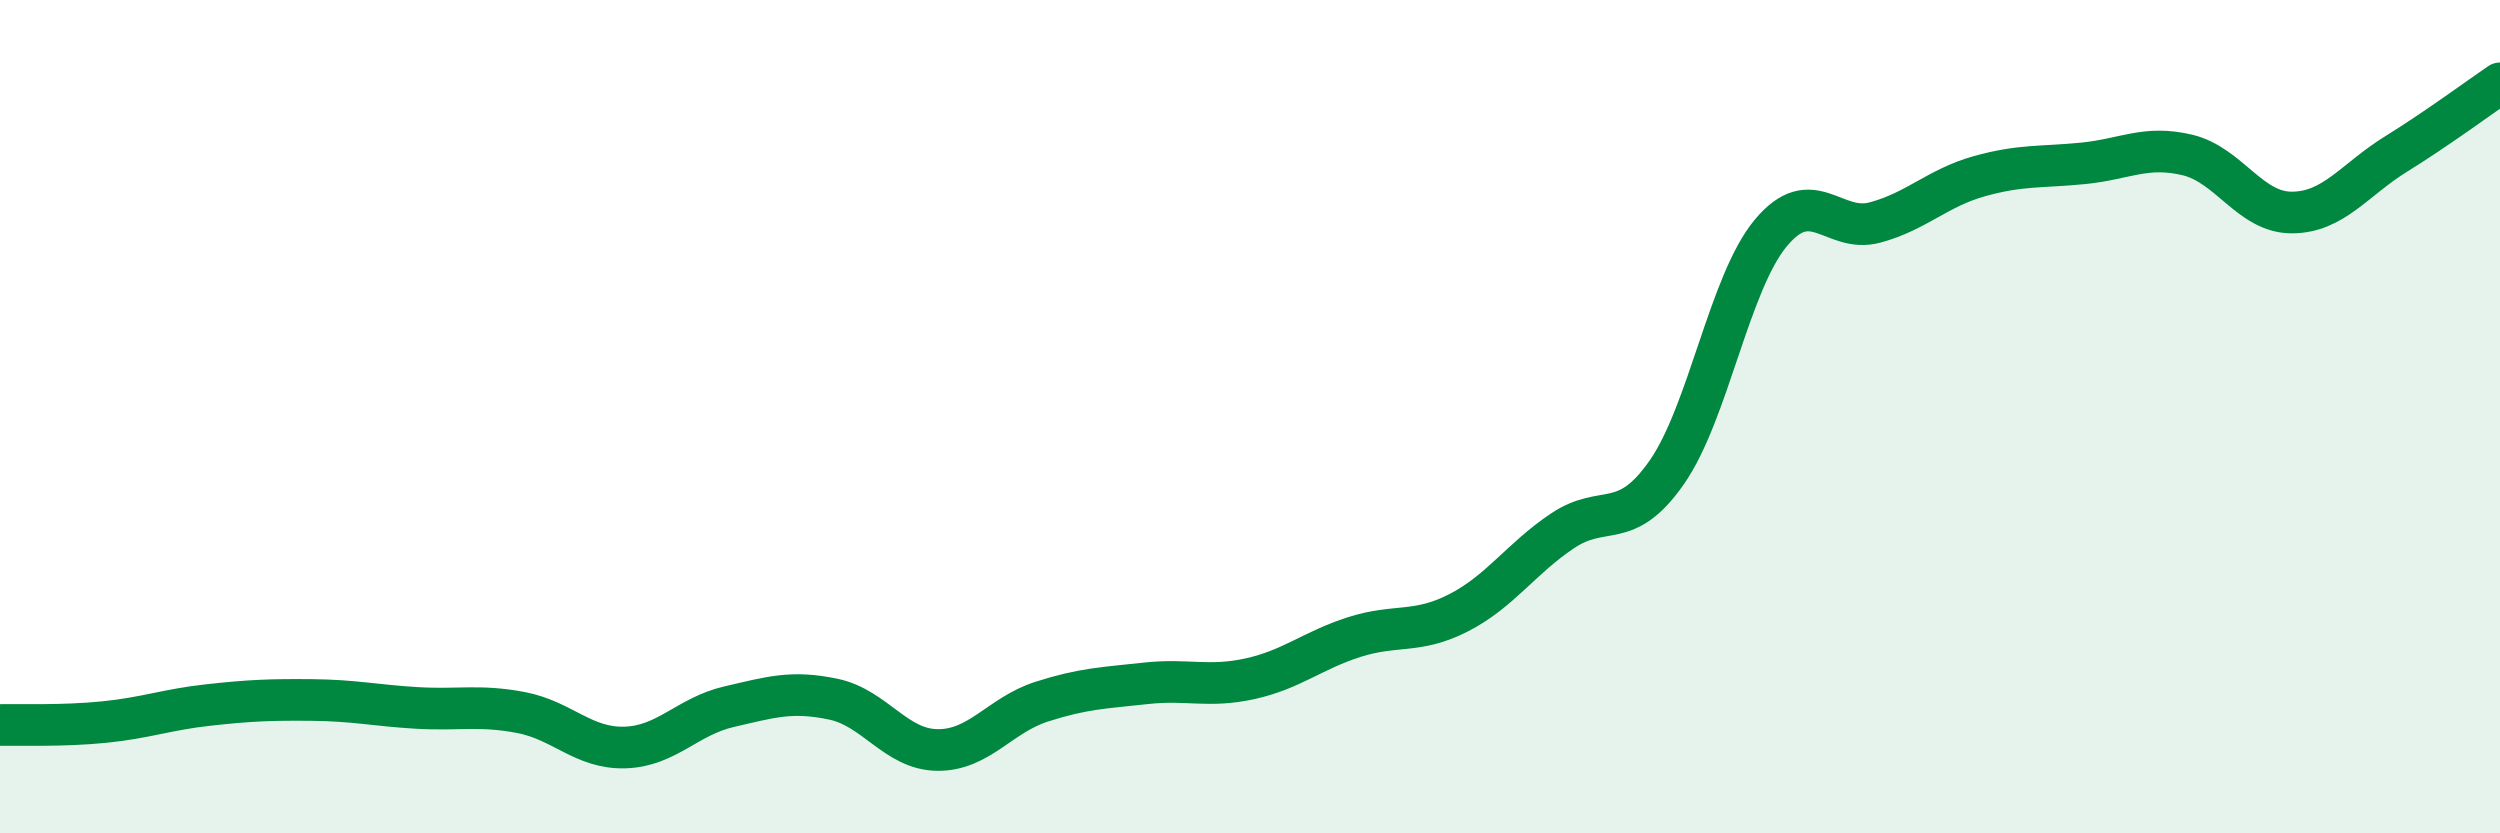 
    <svg width="60" height="20" viewBox="0 0 60 20" xmlns="http://www.w3.org/2000/svg">
      <path
        d="M 0,17.4 C 0.5,17.39 1.5,17.43 2.5,17.33 C 3.5,17.23 4,17.03 5,16.92 C 6,16.81 6.5,16.79 7.5,16.8 C 8.5,16.81 9,16.93 10,16.99 C 11,17.05 11.5,16.91 12.5,17.1 C 13.5,17.29 14,17.97 15,17.94 C 16,17.91 16.5,17.19 17.5,16.96 C 18.5,16.73 19,16.57 20,16.78 C 21,16.99 21.5,17.99 22.5,18 C 23.5,18.01 24,17.16 25,16.84 C 26,16.52 26.5,16.51 27.5,16.4 C 28.5,16.29 29,16.51 30,16.29 C 31,16.07 31.5,15.61 32.5,15.29 C 33.5,14.97 34,15.22 35,14.71 C 36,14.2 36.5,13.41 37.5,12.74 C 38.5,12.07 39,12.77 40,11.34 C 41,9.91 41.5,6.79 42.5,5.59 C 43.5,4.39 44,5.61 45,5.34 C 46,5.07 46.5,4.51 47.5,4.23 C 48.5,3.95 49,4.02 50,3.92 C 51,3.82 51.5,3.48 52.5,3.72 C 53.5,3.96 54,5.1 55,5.1 C 56,5.1 56.5,4.32 57.5,3.7 C 58.5,3.08 59.5,2.34 60,2L60 20L0 20Z"
        fill="#008740"
        opacity="0.1"
        stroke-linecap="round"
        stroke-linejoin="round"
      />
      <path
        d="M 0,17.4 C 0.5,17.39 1.5,17.43 2.5,17.33 C 3.5,17.23 4,17.03 5,16.92 C 6,16.81 6.5,16.79 7.5,16.8 C 8.5,16.81 9,16.93 10,16.99 C 11,17.05 11.5,16.91 12.5,17.1 C 13.5,17.29 14,17.97 15,17.94 C 16,17.91 16.5,17.19 17.5,16.96 C 18.5,16.73 19,16.57 20,16.78 C 21,16.99 21.5,17.99 22.5,18 C 23.5,18.01 24,17.16 25,16.84 C 26,16.52 26.5,16.51 27.5,16.4 C 28.5,16.29 29,16.51 30,16.29 C 31,16.07 31.5,15.61 32.5,15.29 C 33.5,14.97 34,15.22 35,14.71 C 36,14.2 36.5,13.41 37.5,12.74 C 38.5,12.07 39,12.77 40,11.34 C 41,9.91 41.5,6.79 42.5,5.59 C 43.5,4.39 44,5.61 45,5.34 C 46,5.07 46.5,4.51 47.5,4.23 C 48.5,3.95 49,4.02 50,3.92 C 51,3.82 51.5,3.48 52.5,3.72 C 53.5,3.96 54,5.1 55,5.1 C 56,5.1 56.5,4.32 57.5,3.7 C 58.5,3.08 59.5,2.34 60,2"
        stroke="#008740"
        stroke-width="1"
        fill="none"
        stroke-linecap="round"
        stroke-linejoin="round"
      />
    </svg>
  